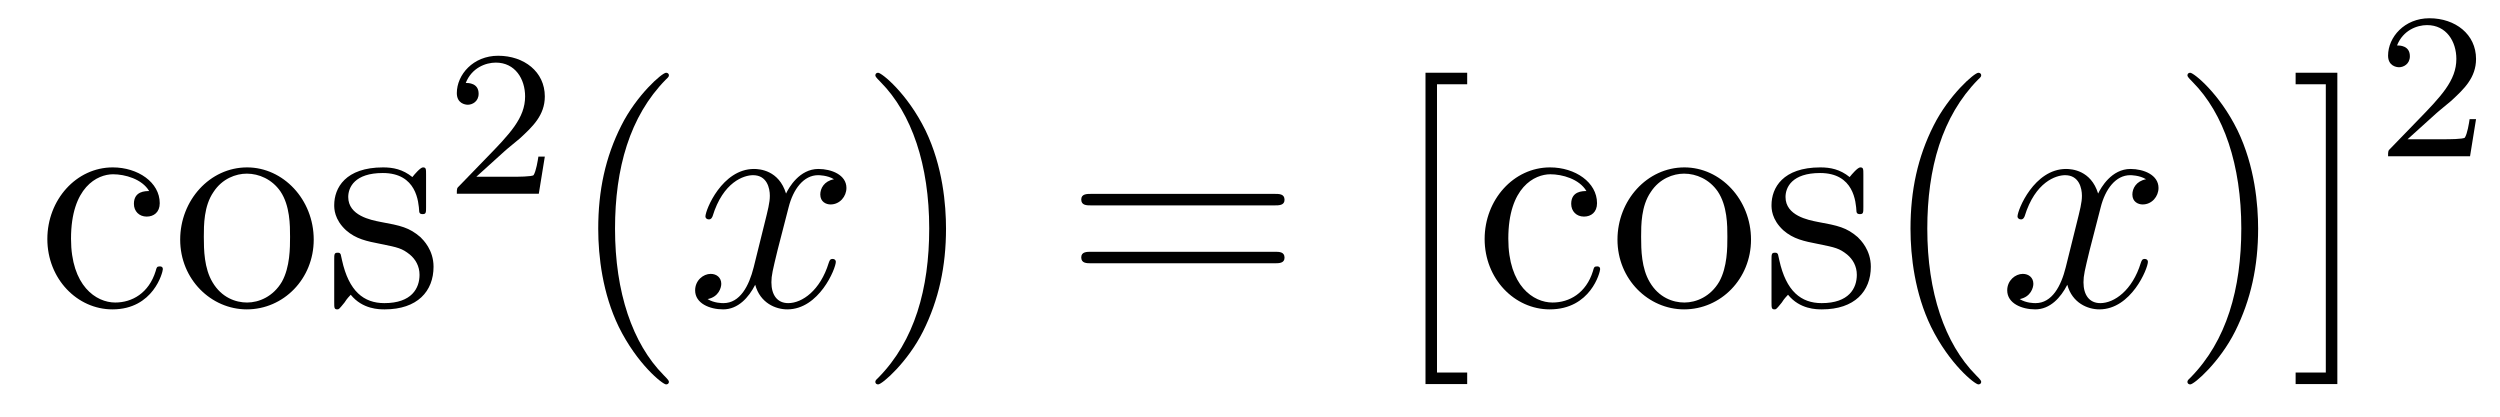 <?xml version='1.0'?>
<!-- This file was generated by dvisvgm 1.14.1 -->
<svg height='16pt' version='1.1' viewBox='0 -16 96 16' width='96pt' xmlns='http://www.w3.org/2000/svg' xmlns:xlink='http://www.w3.org/1999/xlink'>
<g id='page1'>
<g transform='matrix(1 0 0 1 -127 650)'>
<path d='M132.728 -658.663C132.584 -658.663 132.142 -658.663 132.142 -658.173C132.142 -657.886 132.345 -657.683 132.632 -657.683C132.907 -657.683 133.134 -657.85 133.134 -658.197C133.134 -658.998 132.297 -659.572 131.329 -659.572C129.93 -659.572 128.818 -658.328 128.818 -656.822C128.818 -655.292 129.966 -654.12 131.317 -654.12C132.895 -654.12 133.253 -655.555 133.253 -655.662S133.17 -655.77 133.134 -655.77C133.026 -655.77 133.014 -655.734 132.978 -655.591C132.715 -654.742 132.07 -654.383 131.424 -654.383C130.695 -654.383 129.727 -655.017 129.727 -656.834C129.727 -658.818 130.743 -659.308 131.341 -659.308C131.795 -659.308 132.453 -659.129 132.728 -658.663ZM139.047 -656.798C139.047 -658.34 137.875 -659.572 136.489 -659.572C135.054 -659.572 133.919 -658.304 133.919 -656.798C133.919 -655.268 135.114 -654.12 136.477 -654.12C137.887 -654.12 139.047 -655.292 139.047 -656.798ZM136.489 -654.383C136.047 -654.383 135.508 -654.575 135.162 -655.16C134.839 -655.698 134.827 -656.404 134.827 -656.906C134.827 -657.36 134.827 -658.089 135.198 -658.627C135.532 -659.141 136.058 -659.332 136.477 -659.332C136.943 -659.332 137.445 -659.117 137.768 -658.651C138.138 -658.101 138.138 -657.348 138.138 -656.906C138.138 -656.487 138.138 -655.746 137.827 -655.184C137.493 -654.611 136.943 -654.383 136.489 -654.383ZM143.361 -659.297C143.361 -659.512 143.361 -659.572 143.241 -659.572C143.145 -659.572 142.919 -659.308 142.835 -659.201C142.464 -659.5 142.094 -659.572 141.711 -659.572C140.265 -659.572 139.834 -658.782 139.834 -658.125C139.834 -657.993 139.834 -657.575 140.289 -657.157C140.671 -656.822 141.078 -656.738 141.627 -656.631C142.285 -656.499 142.44 -656.463 142.739 -656.224C142.954 -656.045 143.11 -655.782 143.11 -655.447C143.11 -654.933 142.811 -654.36 141.759 -654.36C140.97 -654.36 140.396 -654.814 140.133 -656.009C140.085 -656.224 140.085 -656.236 140.073 -656.248C140.049 -656.296 140.002 -656.296 139.966 -656.296C139.834 -656.296 139.834 -656.236 139.834 -656.021V-654.395C139.834 -654.18 139.834 -654.12 139.954 -654.12C140.014 -654.12 140.025 -654.132 140.229 -654.383C140.289 -654.467 140.289 -654.491 140.468 -654.682C140.922 -654.12 141.568 -654.12 141.771 -654.12C143.026 -654.12 143.648 -654.814 143.648 -655.758C143.648 -656.404 143.253 -656.786 143.145 -656.894C142.715 -657.264 142.393 -657.336 141.604 -657.48C141.245 -657.551 140.372 -657.719 140.372 -658.436C140.372 -658.807 140.623 -659.356 141.699 -659.356C143.002 -659.356 143.074 -658.245 143.098 -657.874C143.11 -657.778 143.193 -657.778 143.229 -657.778C143.361 -657.778 143.361 -657.838 143.361 -658.053V-659.297Z' fill-rule='evenodd'/>
<path d='M146.367 -660.186C146.495 -660.305 146.829 -660.568 146.957 -660.68C147.451 -661.134 147.921 -661.572 147.921 -662.297C147.921 -663.245 147.124 -663.859 146.128 -663.859C145.172 -663.859 144.542 -663.134 144.542 -662.425C144.542 -662.034 144.853 -661.978 144.965 -661.978C145.132 -661.978 145.379 -662.098 145.379 -662.401C145.379 -662.815 144.981 -662.815 144.885 -662.815C145.116 -663.397 145.65 -663.596 146.04 -663.596C146.782 -663.596 147.164 -662.967 147.164 -662.297C147.164 -661.468 146.582 -660.863 145.642 -659.899L144.638 -658.863C144.542 -658.775 144.542 -658.759 144.542 -658.56H147.69L147.921 -659.986H147.674C147.65 -659.827 147.586 -659.428 147.491 -659.277C147.443 -659.213 146.837 -659.213 146.71 -659.213H145.291L146.367 -660.186Z' fill-rule='evenodd'/>
<path d='M152.685 -651.335C152.685 -651.371 152.685 -651.395 152.482 -651.598C151.287 -652.806 150.617 -654.778 150.617 -657.217C150.617 -659.536 151.179 -661.532 152.566 -662.943C152.685 -663.05 152.685 -663.074 152.685 -663.11C152.685 -663.182 152.625 -663.206 152.577 -663.206C152.422 -663.206 151.442 -662.345 150.856 -661.173C150.247 -659.966 149.972 -658.687 149.972 -657.217C149.972 -656.152 150.139 -654.73 150.76 -653.451C151.466 -652.017 152.446 -651.239 152.577 -651.239C152.625 -651.239 152.685 -651.263 152.685 -651.335Z' fill-rule='evenodd'/>
<path d='M159.025 -659.117C158.642 -659.046 158.499 -658.759 158.499 -658.532C158.499 -658.245 158.726 -658.149 158.893 -658.149C159.252 -658.149 159.503 -658.46 159.503 -658.782C159.503 -659.285 158.929 -659.512 158.427 -659.512C157.698 -659.512 157.291 -658.794 157.184 -658.567C156.909 -659.464 156.168 -659.512 155.953 -659.512C154.733 -659.512 154.088 -657.946 154.088 -657.683C154.088 -657.635 154.135 -657.575 154.219 -657.575C154.315 -657.575 154.339 -657.647 154.363 -657.695C154.769 -659.022 155.57 -659.273 155.917 -659.273C156.455 -659.273 156.562 -658.771 156.562 -658.484C156.562 -658.221 156.49 -657.946 156.347 -657.372L155.941 -655.734C155.761 -655.017 155.415 -654.36 154.781 -654.36C154.721 -654.36 154.423 -654.36 154.171 -654.515C154.602 -654.599 154.697 -654.957 154.697 -655.101C154.697 -655.34 154.518 -655.483 154.291 -655.483C154.004 -655.483 153.693 -655.232 153.693 -654.85C153.693 -654.348 154.255 -654.12 154.769 -654.12C155.343 -654.12 155.75 -654.575 156 -655.065C156.192 -654.36 156.789 -654.12 157.232 -654.12C158.451 -654.12 159.096 -655.687 159.096 -655.949C159.096 -656.009 159.049 -656.057 158.977 -656.057C158.87 -656.057 158.857 -655.997 158.822 -655.902C158.499 -654.85 157.806 -654.36 157.268 -654.36C156.849 -654.36 156.622 -654.67 156.622 -655.16C156.622 -655.423 156.67 -655.615 156.861 -656.404L157.28 -658.029C157.459 -658.747 157.865 -659.273 158.415 -659.273C158.439 -659.273 158.774 -659.273 159.025 -659.117Z' fill-rule='evenodd'/>
<path d='M163.327 -657.217C163.327 -658.125 163.208 -659.607 162.538 -660.994C161.833 -662.428 160.853 -663.206 160.721 -663.206C160.673 -663.206 160.614 -663.182 160.614 -663.11C160.614 -663.074 160.614 -663.05 160.817 -662.847C162.012 -661.64 162.682 -659.667 162.682 -657.228C162.682 -654.909 162.12 -652.913 160.733 -651.502C160.614 -651.395 160.614 -651.371 160.614 -651.335C160.614 -651.263 160.673 -651.239 160.721 -651.239C160.877 -651.239 161.857 -652.1 162.443 -653.272C163.053 -654.491 163.327 -655.782 163.327 -657.217Z' fill-rule='evenodd'/>
<path d='M175.944 -658.113C176.111 -658.113 176.326 -658.113 176.326 -658.328C176.326 -658.555 176.123 -658.555 175.944 -658.555H168.903C168.735 -658.555 168.52 -658.555 168.52 -658.34C168.52 -658.113 168.724 -658.113 168.903 -658.113H175.944ZM175.944 -655.89C176.111 -655.89 176.326 -655.89 176.326 -656.105C176.326 -656.332 176.123 -656.332 175.944 -656.332H168.903C168.735 -656.332 168.52 -656.332 168.52 -656.117C168.52 -655.89 168.724 -655.89 168.903 -655.89H175.944Z' fill-rule='evenodd'/>
<path d='M183.34 -651.252V-651.694H182.181V-662.763H183.34V-663.206H181.739V-651.252H183.34ZM187.919 -658.663C187.776 -658.663 187.334 -658.663 187.334 -658.173C187.334 -657.886 187.537 -657.683 187.824 -657.683C188.099 -657.683 188.326 -657.85 188.326 -658.197C188.326 -658.998 187.489 -659.572 186.521 -659.572C185.122 -659.572 184.01 -658.328 184.01 -656.822C184.01 -655.292 185.158 -654.12 186.509 -654.12C188.087 -654.12 188.445 -655.555 188.445 -655.662S188.362 -655.77 188.326 -655.77C188.218 -655.77 188.206 -655.734 188.17 -655.591C187.907 -654.742 187.262 -654.383 186.616 -654.383C185.887 -654.383 184.919 -655.017 184.919 -656.834C184.919 -658.818 185.935 -659.308 186.533 -659.308C186.987 -659.308 187.644 -659.129 187.919 -658.663ZM194.239 -656.798C194.239 -658.34 193.067 -659.572 191.681 -659.572C190.246 -659.572 189.111 -658.304 189.111 -656.798C189.111 -655.268 190.306 -654.12 191.669 -654.12C193.079 -654.12 194.239 -655.292 194.239 -656.798ZM191.681 -654.383C191.238 -654.383 190.7 -654.575 190.354 -655.16C190.031 -655.698 190.019 -656.404 190.019 -656.906C190.019 -657.36 190.019 -658.089 190.39 -658.627C190.724 -659.141 191.25 -659.332 191.669 -659.332C192.136 -659.332 192.637 -659.117 192.96 -658.651C193.331 -658.101 193.331 -657.348 193.331 -656.906C193.331 -656.487 193.331 -655.746 193.019 -655.184C192.685 -654.611 192.136 -654.383 191.681 -654.383ZM198.553 -659.297C198.553 -659.512 198.553 -659.572 198.433 -659.572C198.337 -659.572 198.11 -659.308 198.026 -659.201C197.656 -659.5 197.286 -659.572 196.903 -659.572C195.456 -659.572 195.026 -658.782 195.026 -658.125C195.026 -657.993 195.026 -657.575 195.48 -657.157C195.863 -656.822 196.27 -656.738 196.819 -656.631C197.477 -656.499 197.633 -656.463 197.932 -656.224C198.146 -656.045 198.302 -655.782 198.302 -655.447C198.302 -654.933 198.002 -654.36 196.951 -654.36C196.162 -654.36 195.588 -654.814 195.325 -656.009C195.277 -656.224 195.277 -656.236 195.265 -656.248C195.241 -656.296 195.193 -656.296 195.157 -656.296C195.026 -656.296 195.026 -656.236 195.026 -656.021V-654.395C195.026 -654.18 195.026 -654.12 195.146 -654.12C195.205 -654.12 195.217 -654.132 195.421 -654.383C195.48 -654.467 195.48 -654.491 195.66 -654.682C196.114 -654.12 196.759 -654.12 196.963 -654.12C198.218 -654.12 198.84 -654.814 198.84 -655.758C198.84 -656.404 198.445 -656.786 198.337 -656.894C197.908 -657.264 197.585 -657.336 196.795 -657.48C196.436 -657.551 195.564 -657.719 195.564 -658.436C195.564 -658.807 195.815 -659.356 196.891 -659.356C198.194 -659.356 198.266 -658.245 198.289 -657.874C198.302 -657.778 198.385 -657.778 198.421 -657.778C198.553 -657.778 198.553 -657.838 198.553 -658.053V-659.297ZM203.077 -651.335C203.077 -651.371 203.077 -651.395 202.873 -651.598C201.678 -652.806 201.008 -654.778 201.008 -657.217C201.008 -659.536 201.57 -661.532 202.957 -662.943C203.077 -663.05 203.077 -663.074 203.077 -663.11C203.077 -663.182 203.017 -663.206 202.969 -663.206C202.814 -663.206 201.834 -662.345 201.248 -661.173C200.639 -659.966 200.363 -658.687 200.363 -657.217C200.363 -656.152 200.531 -654.73 201.152 -653.451C201.857 -652.017 202.837 -651.239 202.969 -651.239C203.017 -651.239 203.077 -651.263 203.077 -651.335Z' fill-rule='evenodd'/>
<path d='M209.408 -659.117C209.027 -659.046 208.883 -658.759 208.883 -658.532C208.883 -658.245 209.11 -658.149 209.278 -658.149C209.636 -658.149 209.887 -658.46 209.887 -658.782C209.887 -659.285 209.314 -659.512 208.811 -659.512C208.082 -659.512 207.676 -658.794 207.568 -658.567C207.293 -659.464 206.551 -659.512 206.336 -659.512C205.117 -659.512 204.472 -657.946 204.472 -657.683C204.472 -657.635 204.52 -657.575 204.604 -657.575C204.698 -657.575 204.722 -657.647 204.746 -657.695C205.153 -659.022 205.955 -659.273 206.3 -659.273C206.839 -659.273 206.946 -658.771 206.946 -658.484C206.946 -658.221 206.874 -657.946 206.731 -657.372L206.324 -655.734C206.146 -655.017 205.799 -654.36 205.165 -654.36C205.105 -654.36 204.806 -654.36 204.556 -654.515C204.985 -654.599 205.081 -654.957 205.081 -655.101C205.081 -655.34 204.902 -655.483 204.676 -655.483C204.389 -655.483 204.077 -655.232 204.077 -654.85C204.077 -654.348 204.64 -654.12 205.153 -654.12C205.727 -654.12 206.134 -654.575 206.384 -655.065C206.575 -654.36 207.174 -654.12 207.616 -654.12C208.835 -654.12 209.48 -655.687 209.48 -655.949C209.48 -656.009 209.432 -656.057 209.362 -656.057C209.254 -656.057 209.242 -655.997 209.206 -655.902C208.883 -654.85 208.189 -654.36 207.652 -654.36C207.233 -654.36 207.006 -654.67 207.006 -655.16C207.006 -655.423 207.054 -655.615 207.245 -656.404L207.664 -658.029C207.842 -658.747 208.249 -659.273 208.799 -659.273C208.823 -659.273 209.158 -659.273 209.408 -659.117Z' fill-rule='evenodd'/>
<path d='M213.712 -657.217C213.712 -658.125 213.592 -659.607 212.922 -660.994C212.218 -662.428 211.237 -663.206 211.105 -663.206C211.057 -663.206 210.998 -663.182 210.998 -663.11C210.998 -663.074 210.998 -663.05 211.201 -662.847C212.396 -661.64 213.066 -659.667 213.066 -657.228C213.066 -654.909 212.504 -652.913 211.117 -651.502C210.998 -651.395 210.998 -651.371 210.998 -651.335C210.998 -651.263 211.057 -651.239 211.105 -651.239C211.261 -651.239 212.24 -652.1 212.827 -653.272C213.437 -654.491 213.712 -655.782 213.712 -657.217ZM216.754 -663.206H215.152V-662.763H216.311V-651.694H215.152V-651.252H216.754V-663.206Z' fill-rule='evenodd'/>
<path d='M220.528 -661.626C220.655 -661.745 220.99 -662.008 221.117 -662.12C221.611 -662.574 222.08 -663.012 222.08 -663.737C222.08 -664.685 221.284 -665.299 220.288 -665.299C219.332 -665.299 218.702 -664.574 218.702 -663.865C218.702 -663.474 219.013 -663.418 219.125 -663.418C219.292 -663.418 219.539 -663.538 219.539 -663.841C219.539 -664.255 219.14 -664.255 219.046 -664.255C219.276 -664.837 219.81 -665.036 220.2 -665.036C220.942 -665.036 221.324 -664.407 221.324 -663.737C221.324 -662.908 220.742 -662.303 219.802 -661.339L218.798 -660.303C218.702 -660.215 218.702 -660.199 218.702 -660H221.85L222.08 -661.426H221.833C221.81 -661.267 221.747 -660.868 221.651 -660.717C221.603 -660.653 220.997 -660.653 220.87 -660.653H219.451L220.528 -661.626Z' fill-rule='evenodd'/>
</g>
</g>
</svg>

